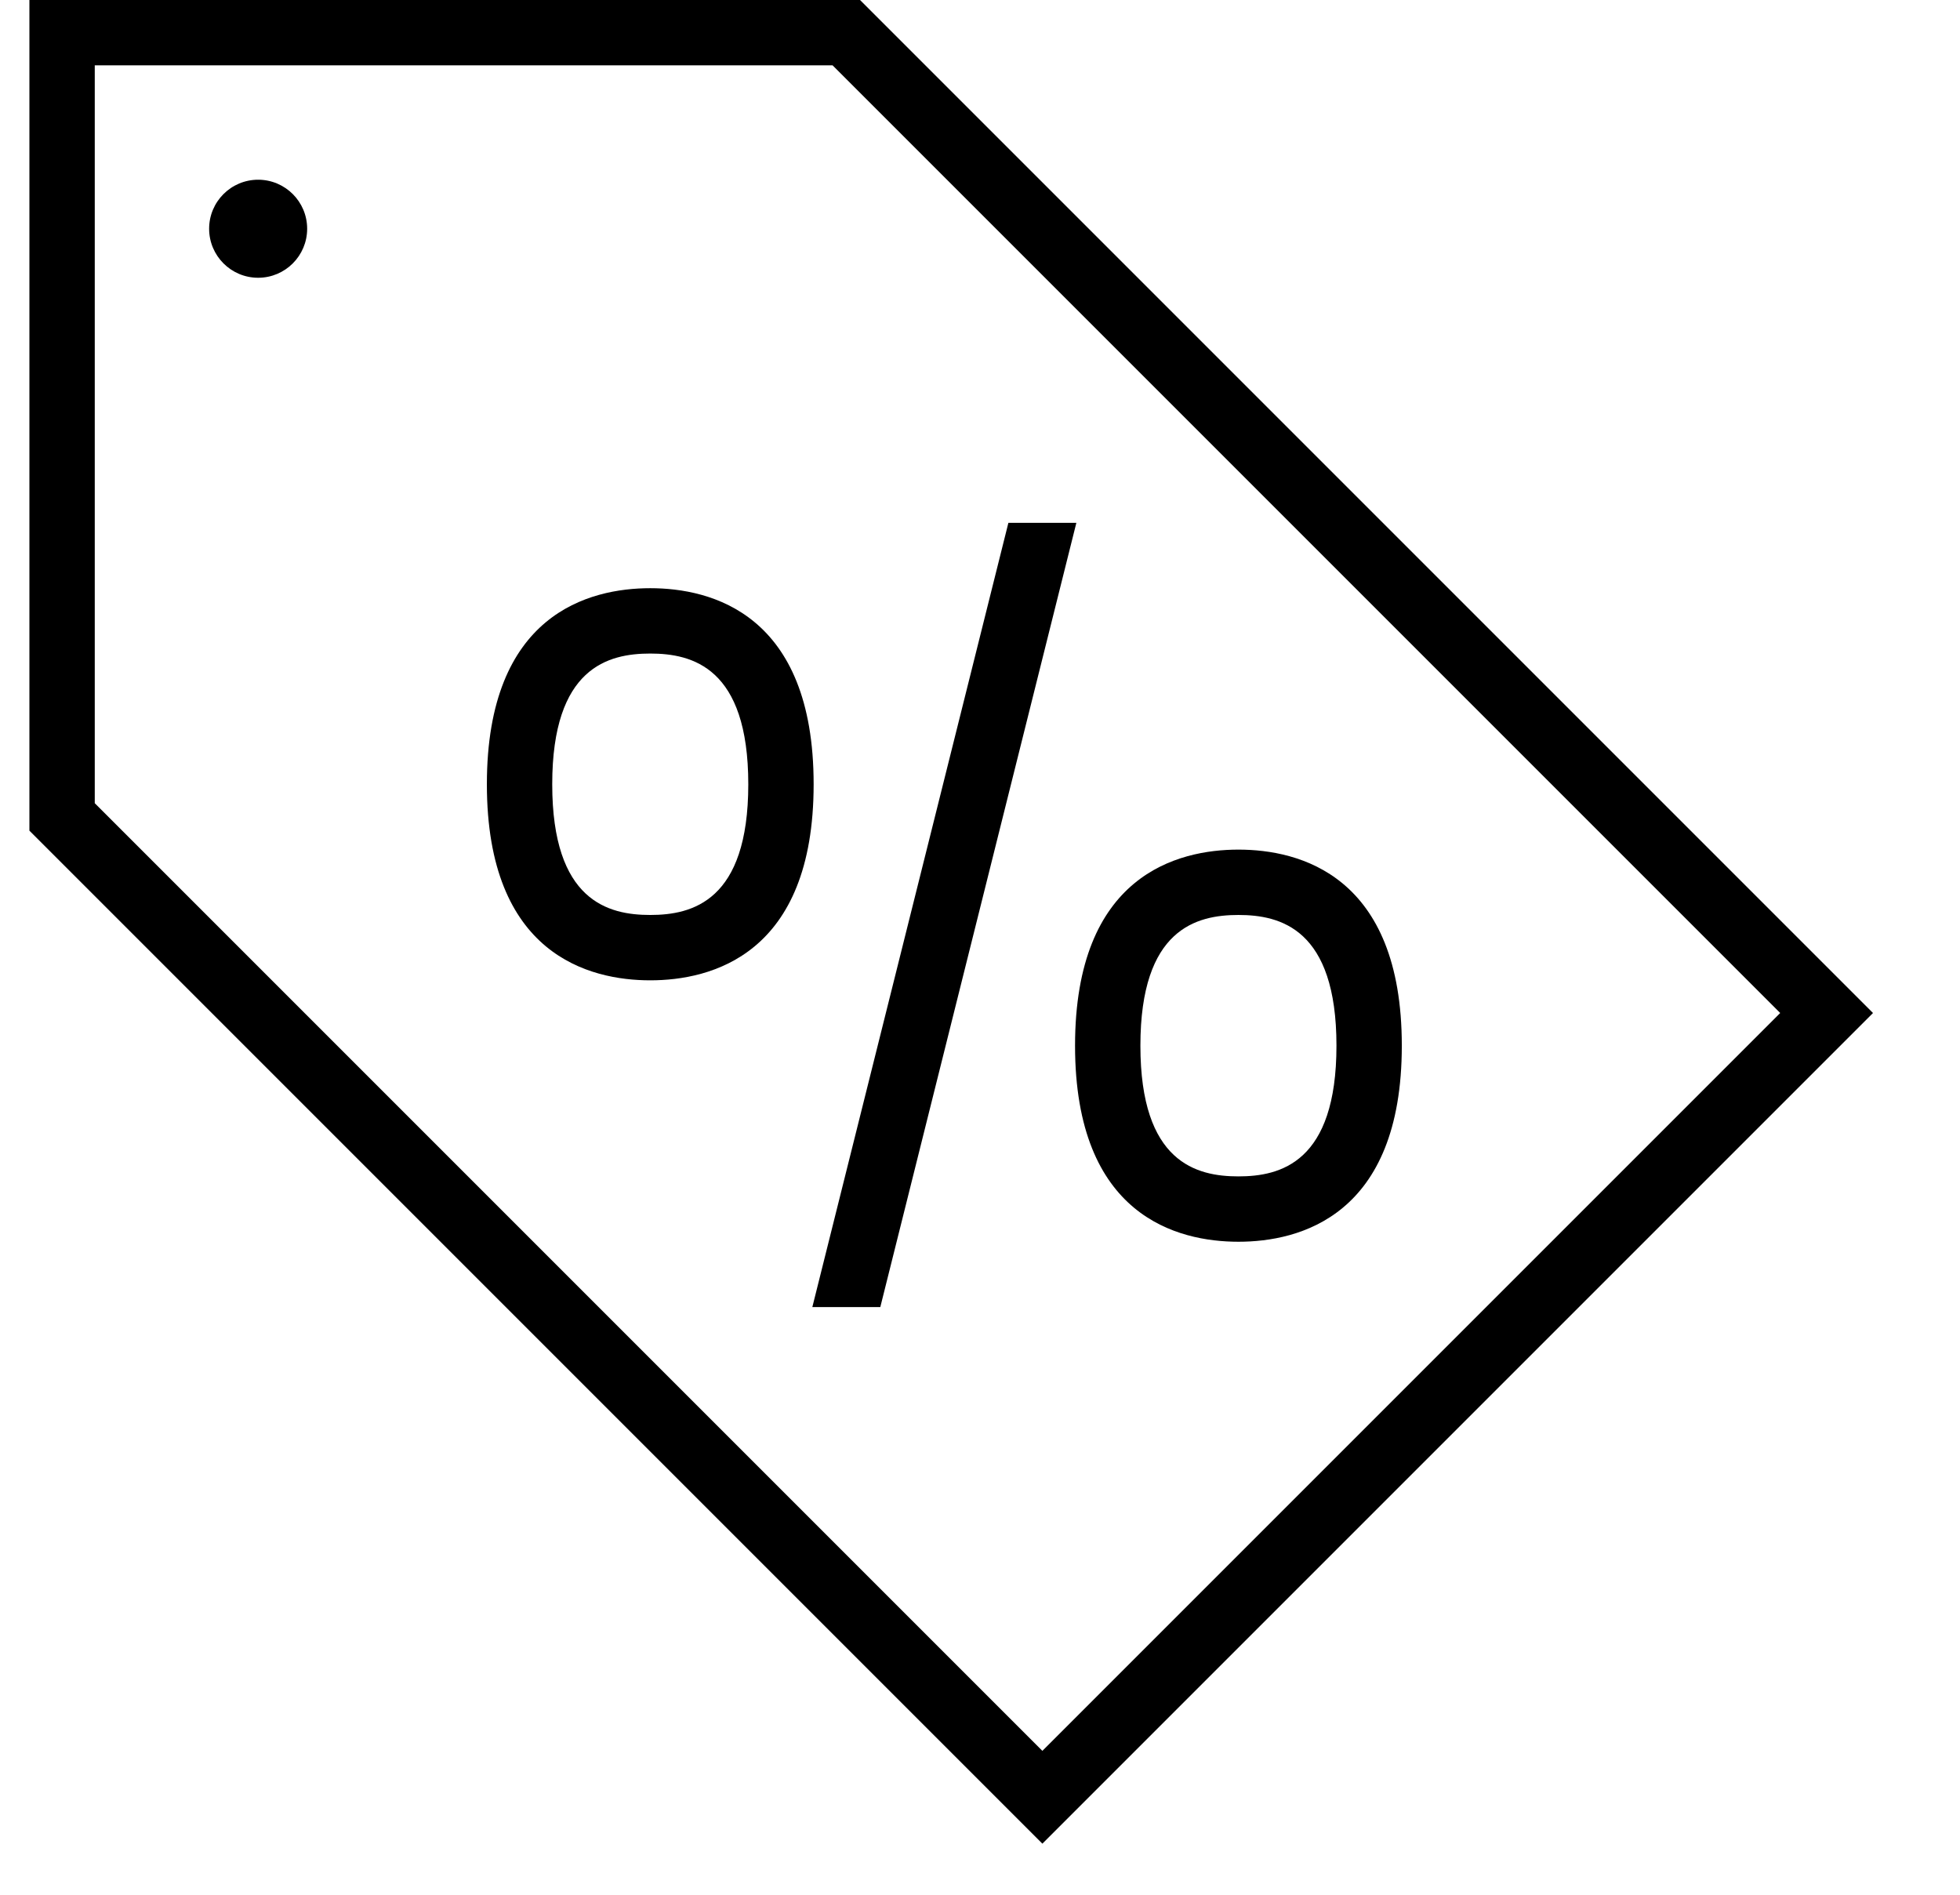 <svg version="1.1" xmlns="http://www.w3.org/2000/svg" width="1059" height="1024" viewBox="0 0 1059 1024">
<g id="icomoon-ignore">
</g>
<path d="M51.2 433.964v-398.654h398.653l512 512-398.654 398.654-512-512zM464.684 0h-448.794v448.794l547.31 547.31 448.794-448.794-547.31-547.31z"></path>
<path d="M544.839 282.483l-105.931 423.724h36.723l105.931-423.724h-36.723z"></path>
<path d="M351.338 494.345c-22.599 0-52.966-7.415-52.966-70.621s30.367-70.621 52.966-70.621c22.598 0 52.965 7.415 52.965 70.621s-30.367 70.621-52.965 70.621zM351.338 317.793c-32.839 0-88.276 13.771-88.276 105.931s55.437 105.931 88.276 105.931c32.838 0 88.276-13.771 88.276-105.931s-55.437-105.931-88.276-105.931z"></path>
<path d="M669.131 635.586c-22.599 0-52.966-7.415-52.966-70.621s30.367-70.621 52.966-70.621c22.599 0 52.966 7.415 52.966 70.621s-30.367 70.621-52.966 70.621zM669.131 459.034c-32.839 0-88.276 13.771-88.276 105.931s55.437 105.931 88.276 105.931c32.839 0 88.276-13.771 88.276-105.931s-55.437-105.931-88.276-105.931z"></path>
<path d="M139.476 150.069c14.626 0 26.483-11.857 26.483-26.483s-11.857-26.483-26.483-26.483c-14.626 0-26.483 11.857-26.483 26.483s11.857 26.483 26.483 26.483z"></path>
</svg>

